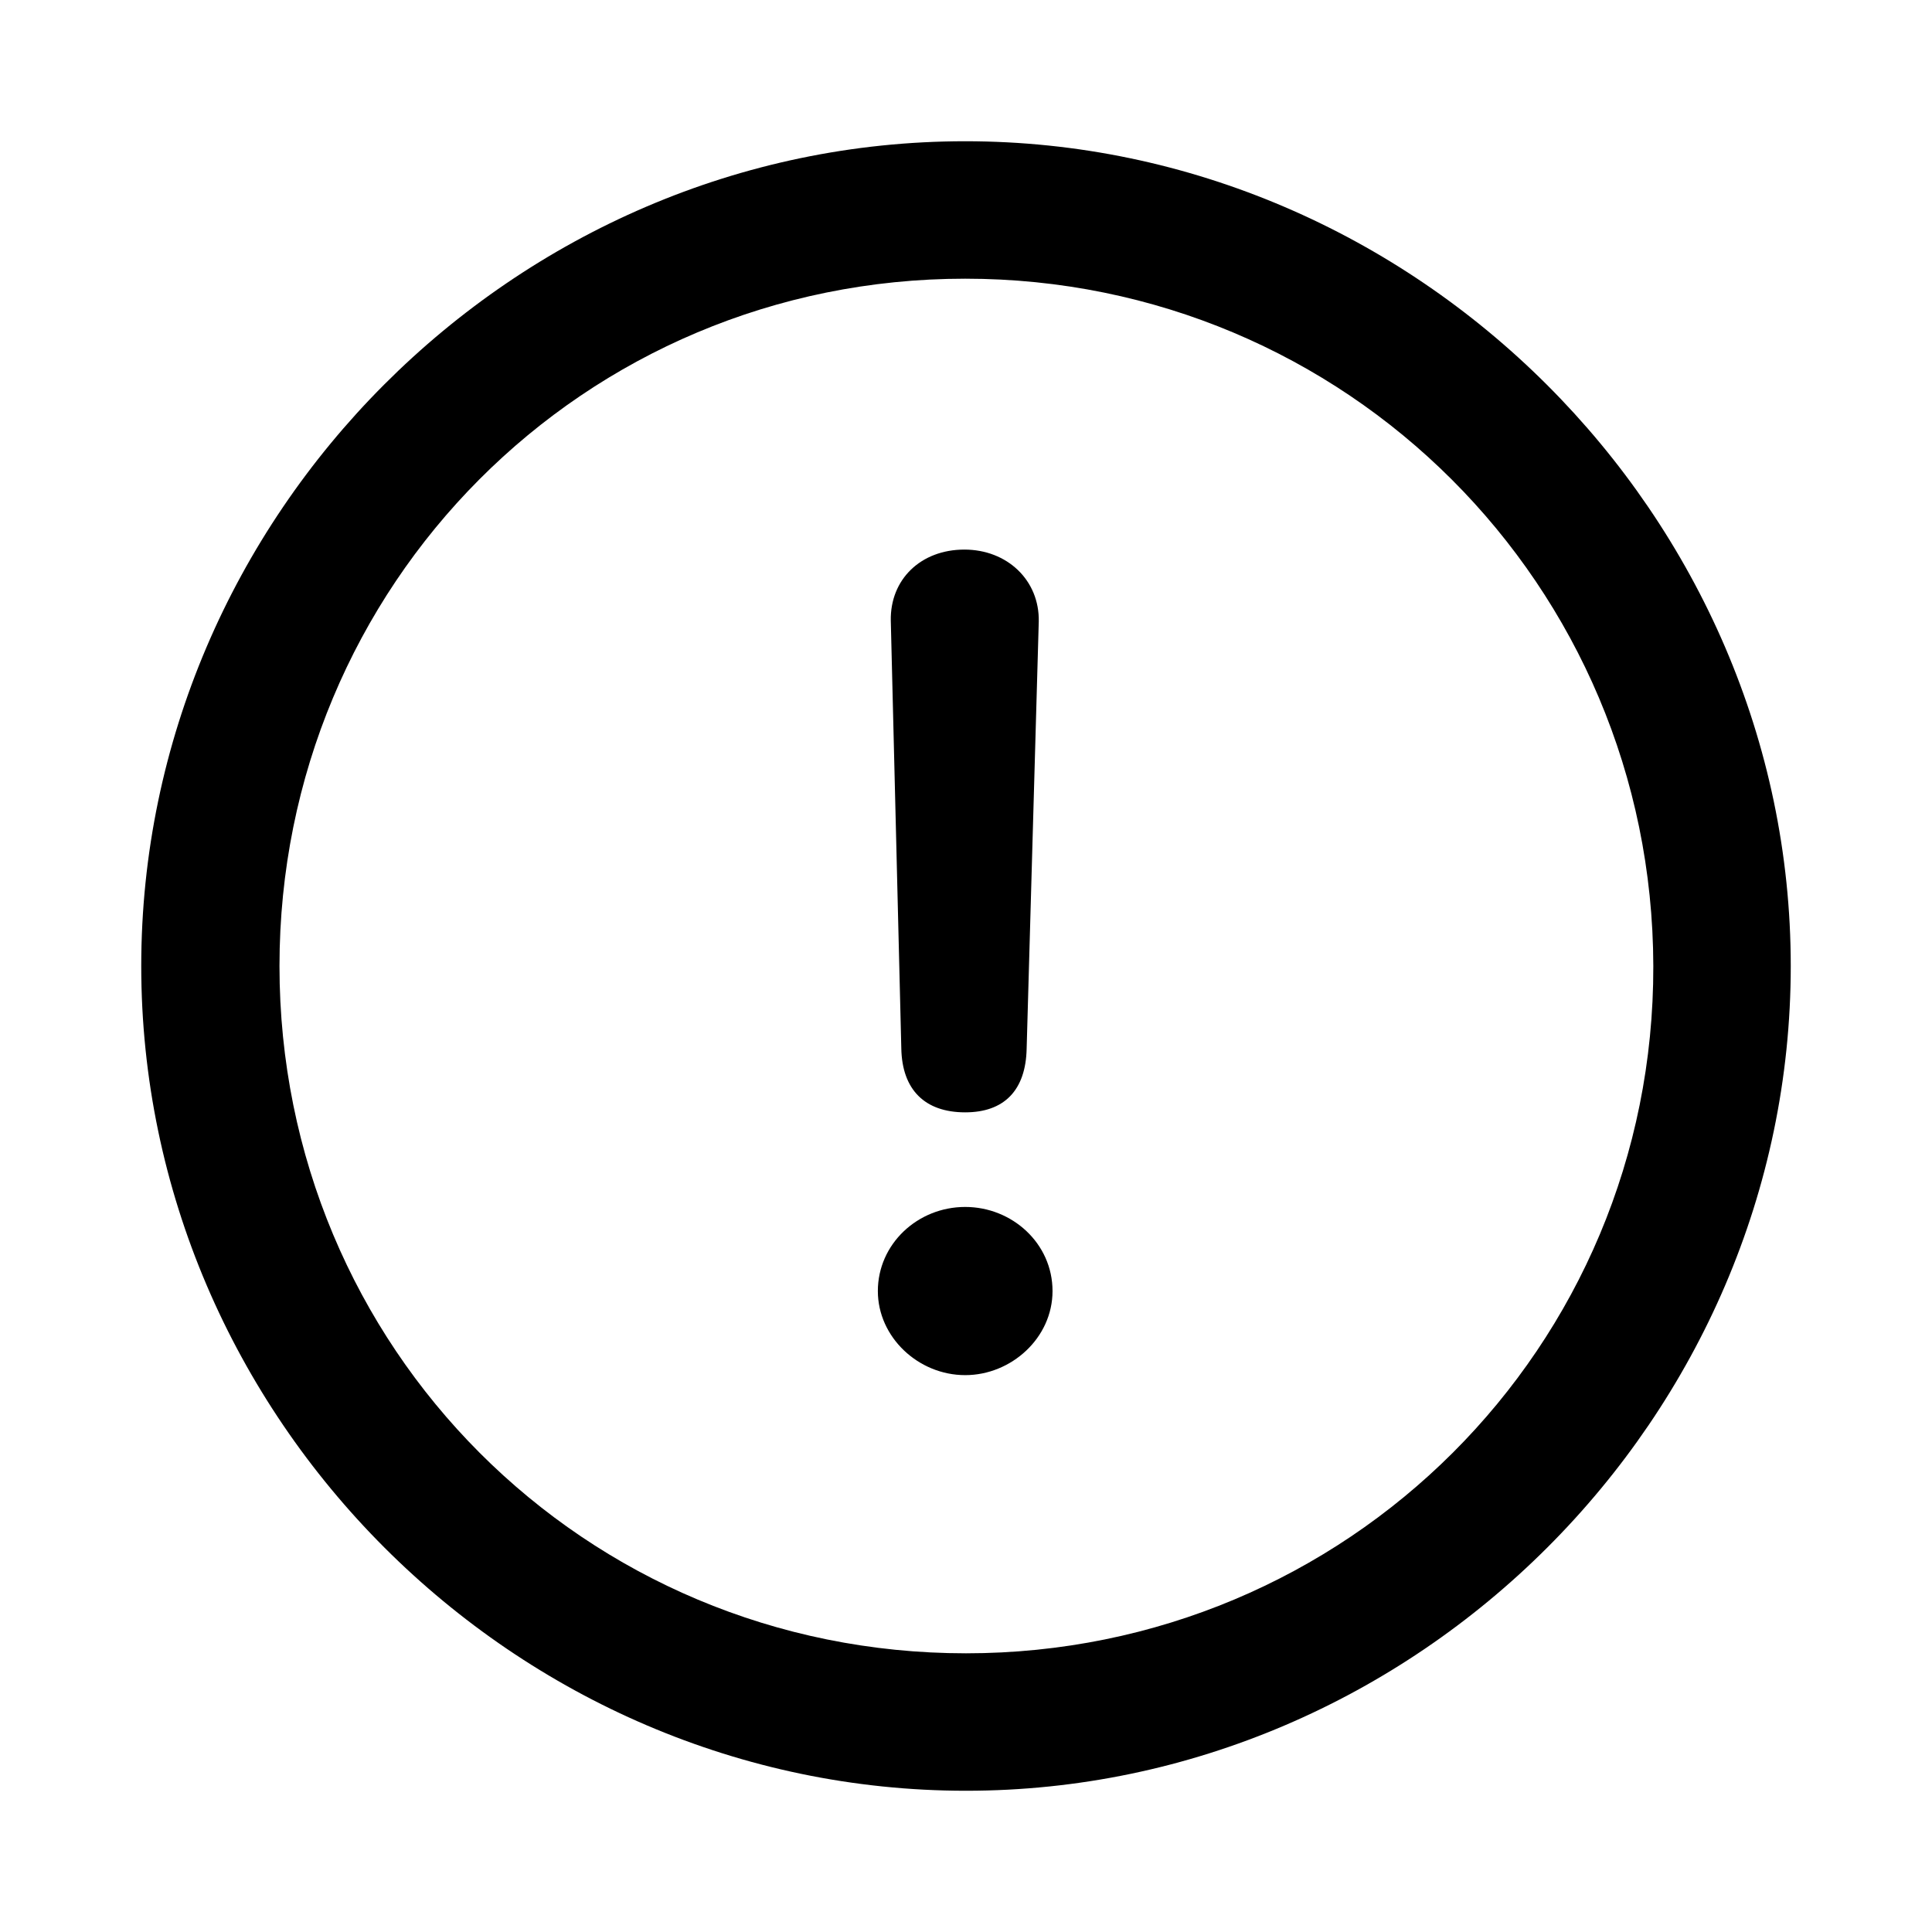 <?xml version="1.0" encoding="utf-8"?>
<svg fill="#000000" width="800px" height="800px" viewBox="0 0 56 56" xmlns="http://www.w3.org/2000/svg"><path d="M 28 51.906 C 41.055 51.906 51.906 41.078 51.906 28 C 51.906 14.945 41.031 4.094 27.977 4.094 C 14.898 4.094 4.094 14.945 4.094 28 C 4.094 41.078 14.922 51.906 28 51.906 Z M 28 47.922 C 16.937 47.922 8.101 39.062 8.101 28 C 8.101 16.961 16.914 8.078 27.977 8.078 C 39.016 8.078 47.898 16.961 47.922 28 C 47.945 39.062 39.039 47.922 28 47.922 Z M 27.977 32.242 C 29.101 32.242 29.734 31.609 29.758 30.391 L 30.109 18.016 C 30.133 16.82 29.195 15.93 27.953 15.93 C 26.687 15.93 25.797 16.797 25.82 17.992 L 26.125 30.391 C 26.148 31.586 26.805 32.242 27.977 32.242 Z M 27.977 39.859 C 29.312 39.859 30.508 38.781 30.508 37.422 C 30.508 36.039 29.336 34.984 27.977 34.984 C 26.594 34.984 25.445 36.062 25.445 37.422 C 25.445 38.758 26.617 39.859 27.977 39.859 Z"/></svg>